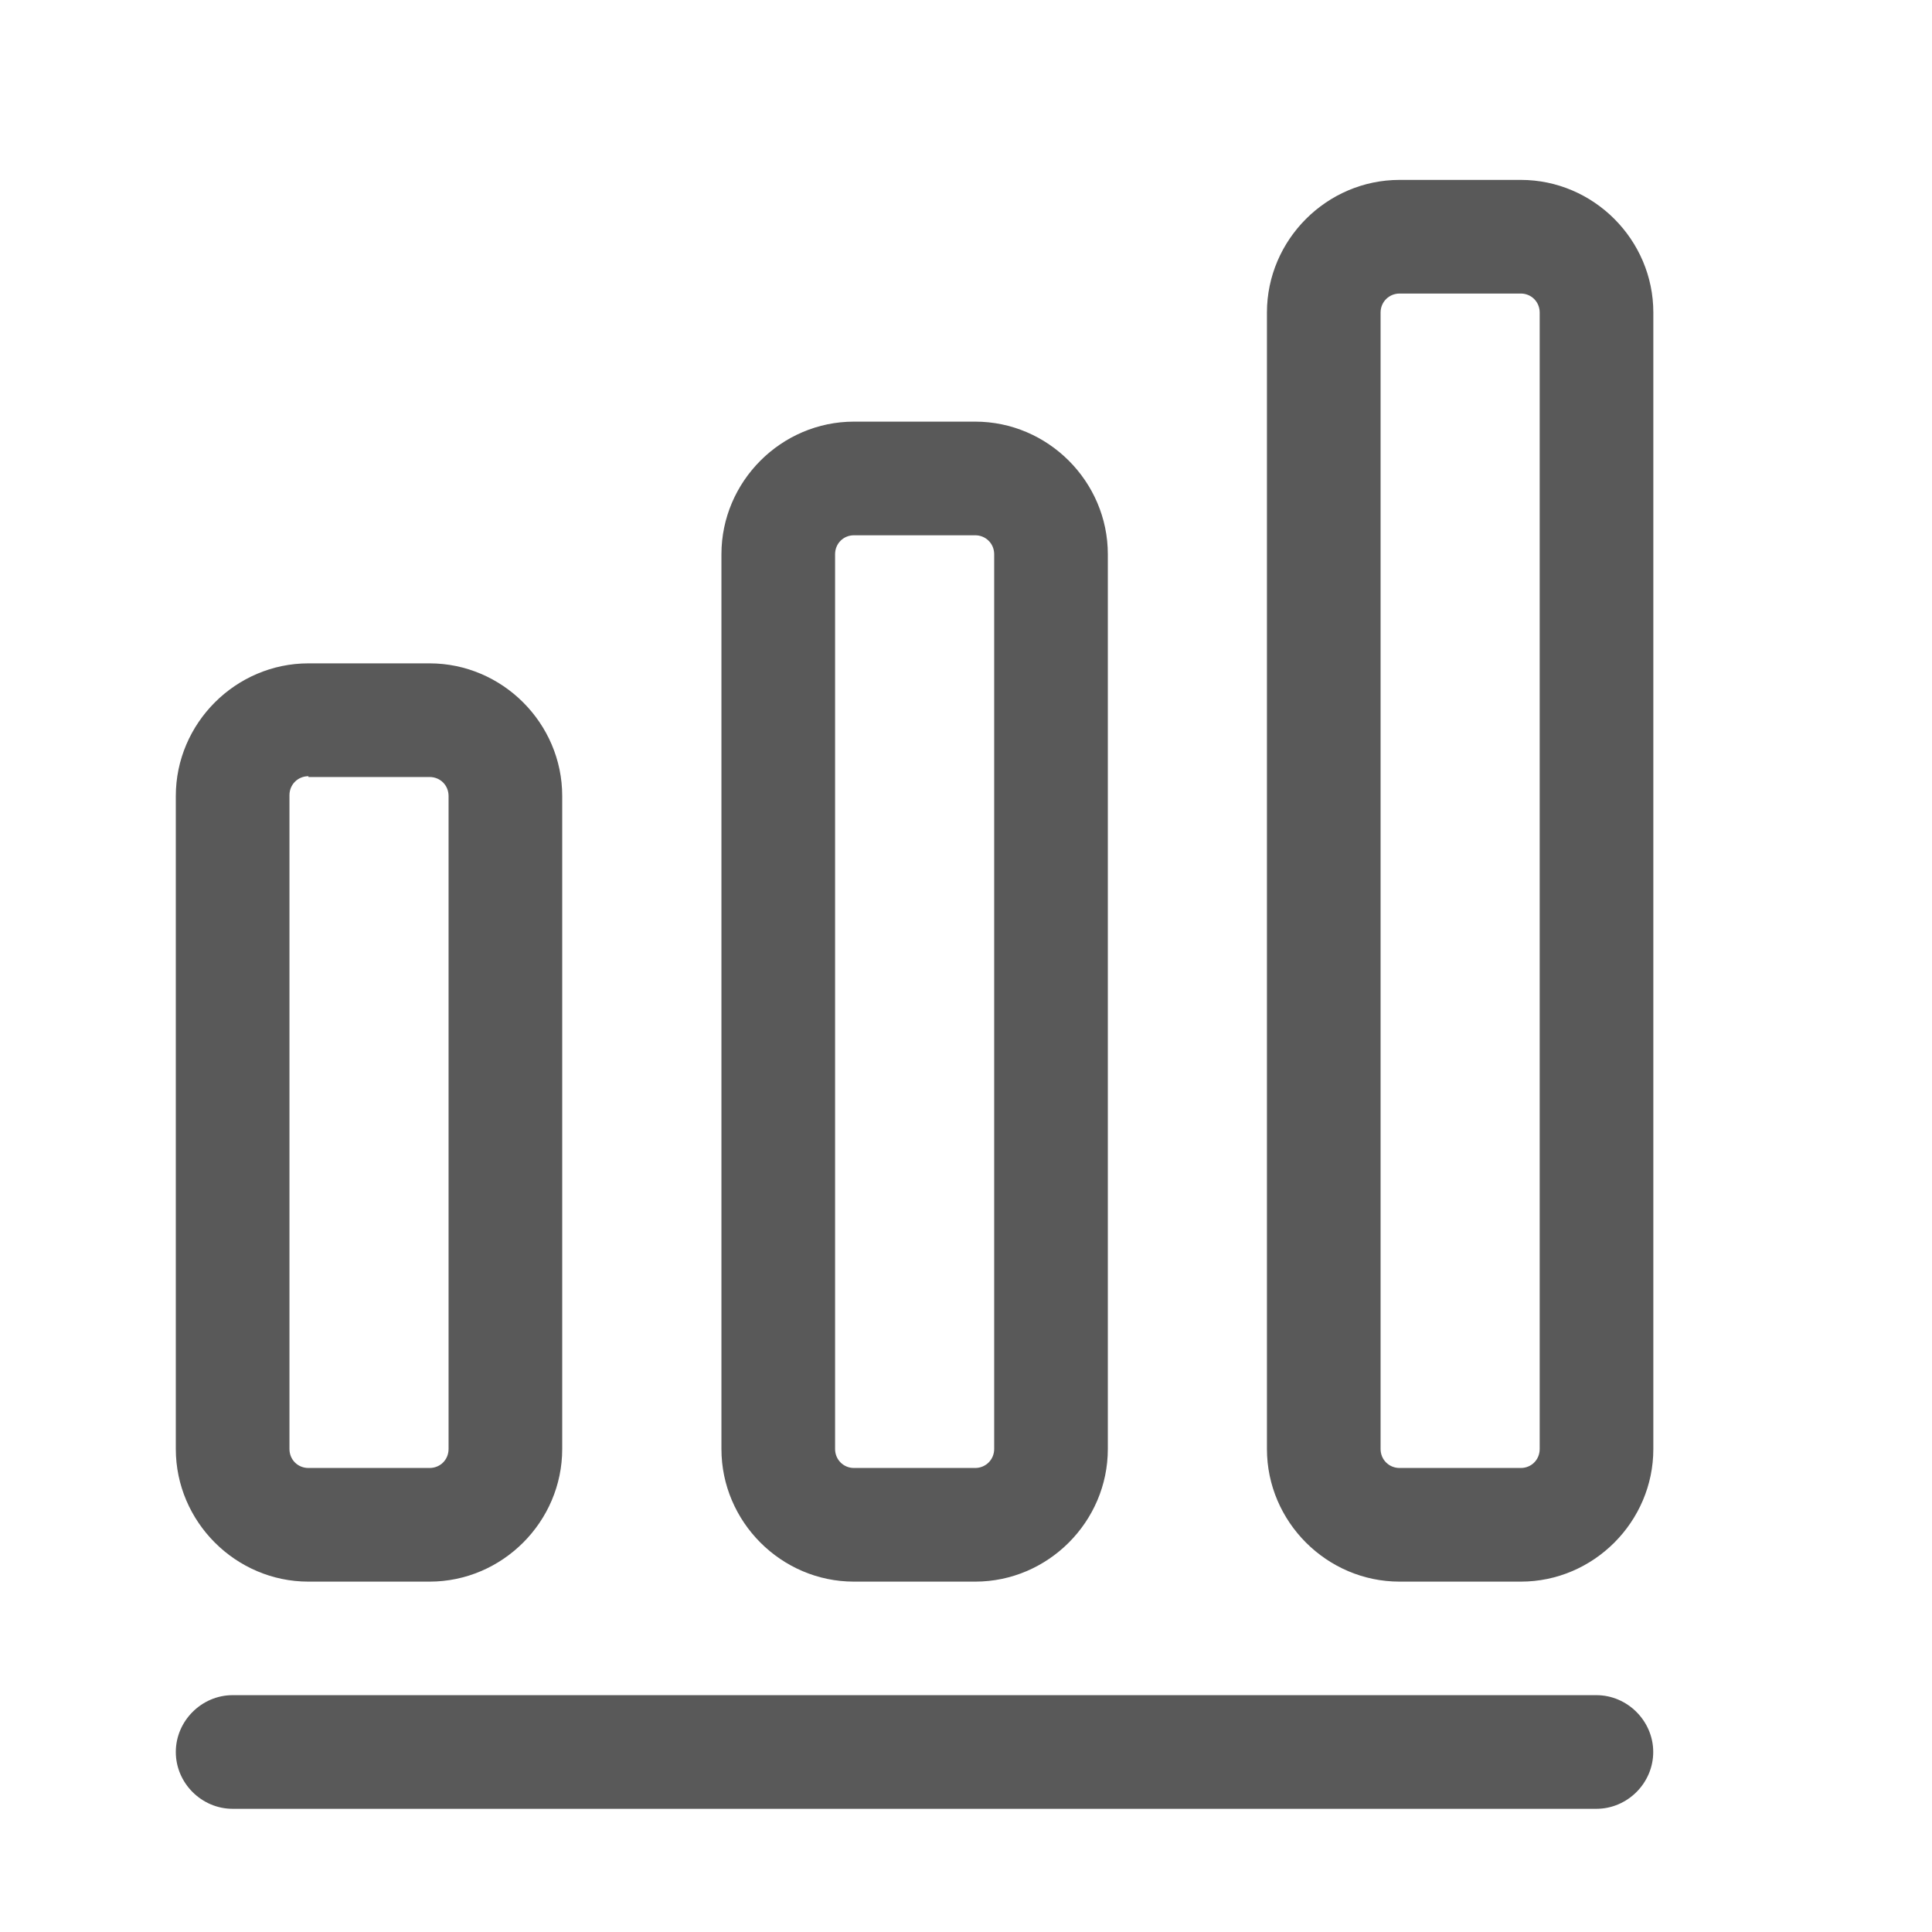 <svg width="17" height="17" viewBox="0 0 17 17" fill="none" xmlns="http://www.w3.org/2000/svg">
<path d="M14.047 15.916H2.047C1.774 15.916 1.547 15.69 1.547 15.416C1.547 15.143 1.774 14.916 2.047 14.916H14.047C14.32 14.916 14.547 15.143 14.547 15.416C14.547 15.69 14.32 15.916 14.047 15.916Z" fill="#595959"/>
<path d="M3.78 13.917H2.714C2.074 13.917 1.547 13.39 1.547 12.75V7.004C1.547 6.364 2.074 5.837 2.714 5.837H3.78C4.42 5.837 4.947 6.364 4.947 7.004V12.75C4.947 13.39 4.42 13.917 3.78 13.917ZM2.714 6.83C2.62 6.83 2.547 6.904 2.547 6.997V12.75C2.547 12.844 2.62 12.917 2.714 12.917H3.78C3.874 12.917 3.947 12.844 3.947 12.75V7.004C3.947 6.91 3.874 6.837 3.78 6.837H2.714V6.83Z" fill="#595959"/>
<path d="M8.581 13.917H7.514C6.874 13.917 6.348 13.39 6.348 12.75V4.877C6.348 4.237 6.874 3.71 7.514 3.71H8.581C9.221 3.71 9.748 4.237 9.748 4.877V12.75C9.748 13.39 9.221 13.917 8.581 13.917ZM7.514 4.71C7.421 4.71 7.348 4.783 7.348 4.877V12.75C7.348 12.843 7.421 12.917 7.514 12.917H8.581C8.674 12.917 8.748 12.843 8.748 12.75V4.877C8.748 4.783 8.674 4.71 8.581 4.71H7.514Z" fill="#595959"/>
<path d="M13.382 13.917H12.315C11.675 13.917 11.148 13.39 11.148 12.75V2.75C11.148 2.11 11.675 1.583 12.315 1.583H13.382C14.022 1.583 14.548 2.11 14.548 2.75V12.75C14.548 13.39 14.022 13.917 13.382 13.917ZM12.315 2.583C12.222 2.583 12.148 2.657 12.148 2.75V12.75C12.148 12.844 12.222 12.917 12.315 12.917H13.382C13.475 12.917 13.548 12.844 13.548 12.75V2.75C13.548 2.657 13.475 2.583 13.382 2.583H12.315Z" fill="#595959"/>
</svg>
